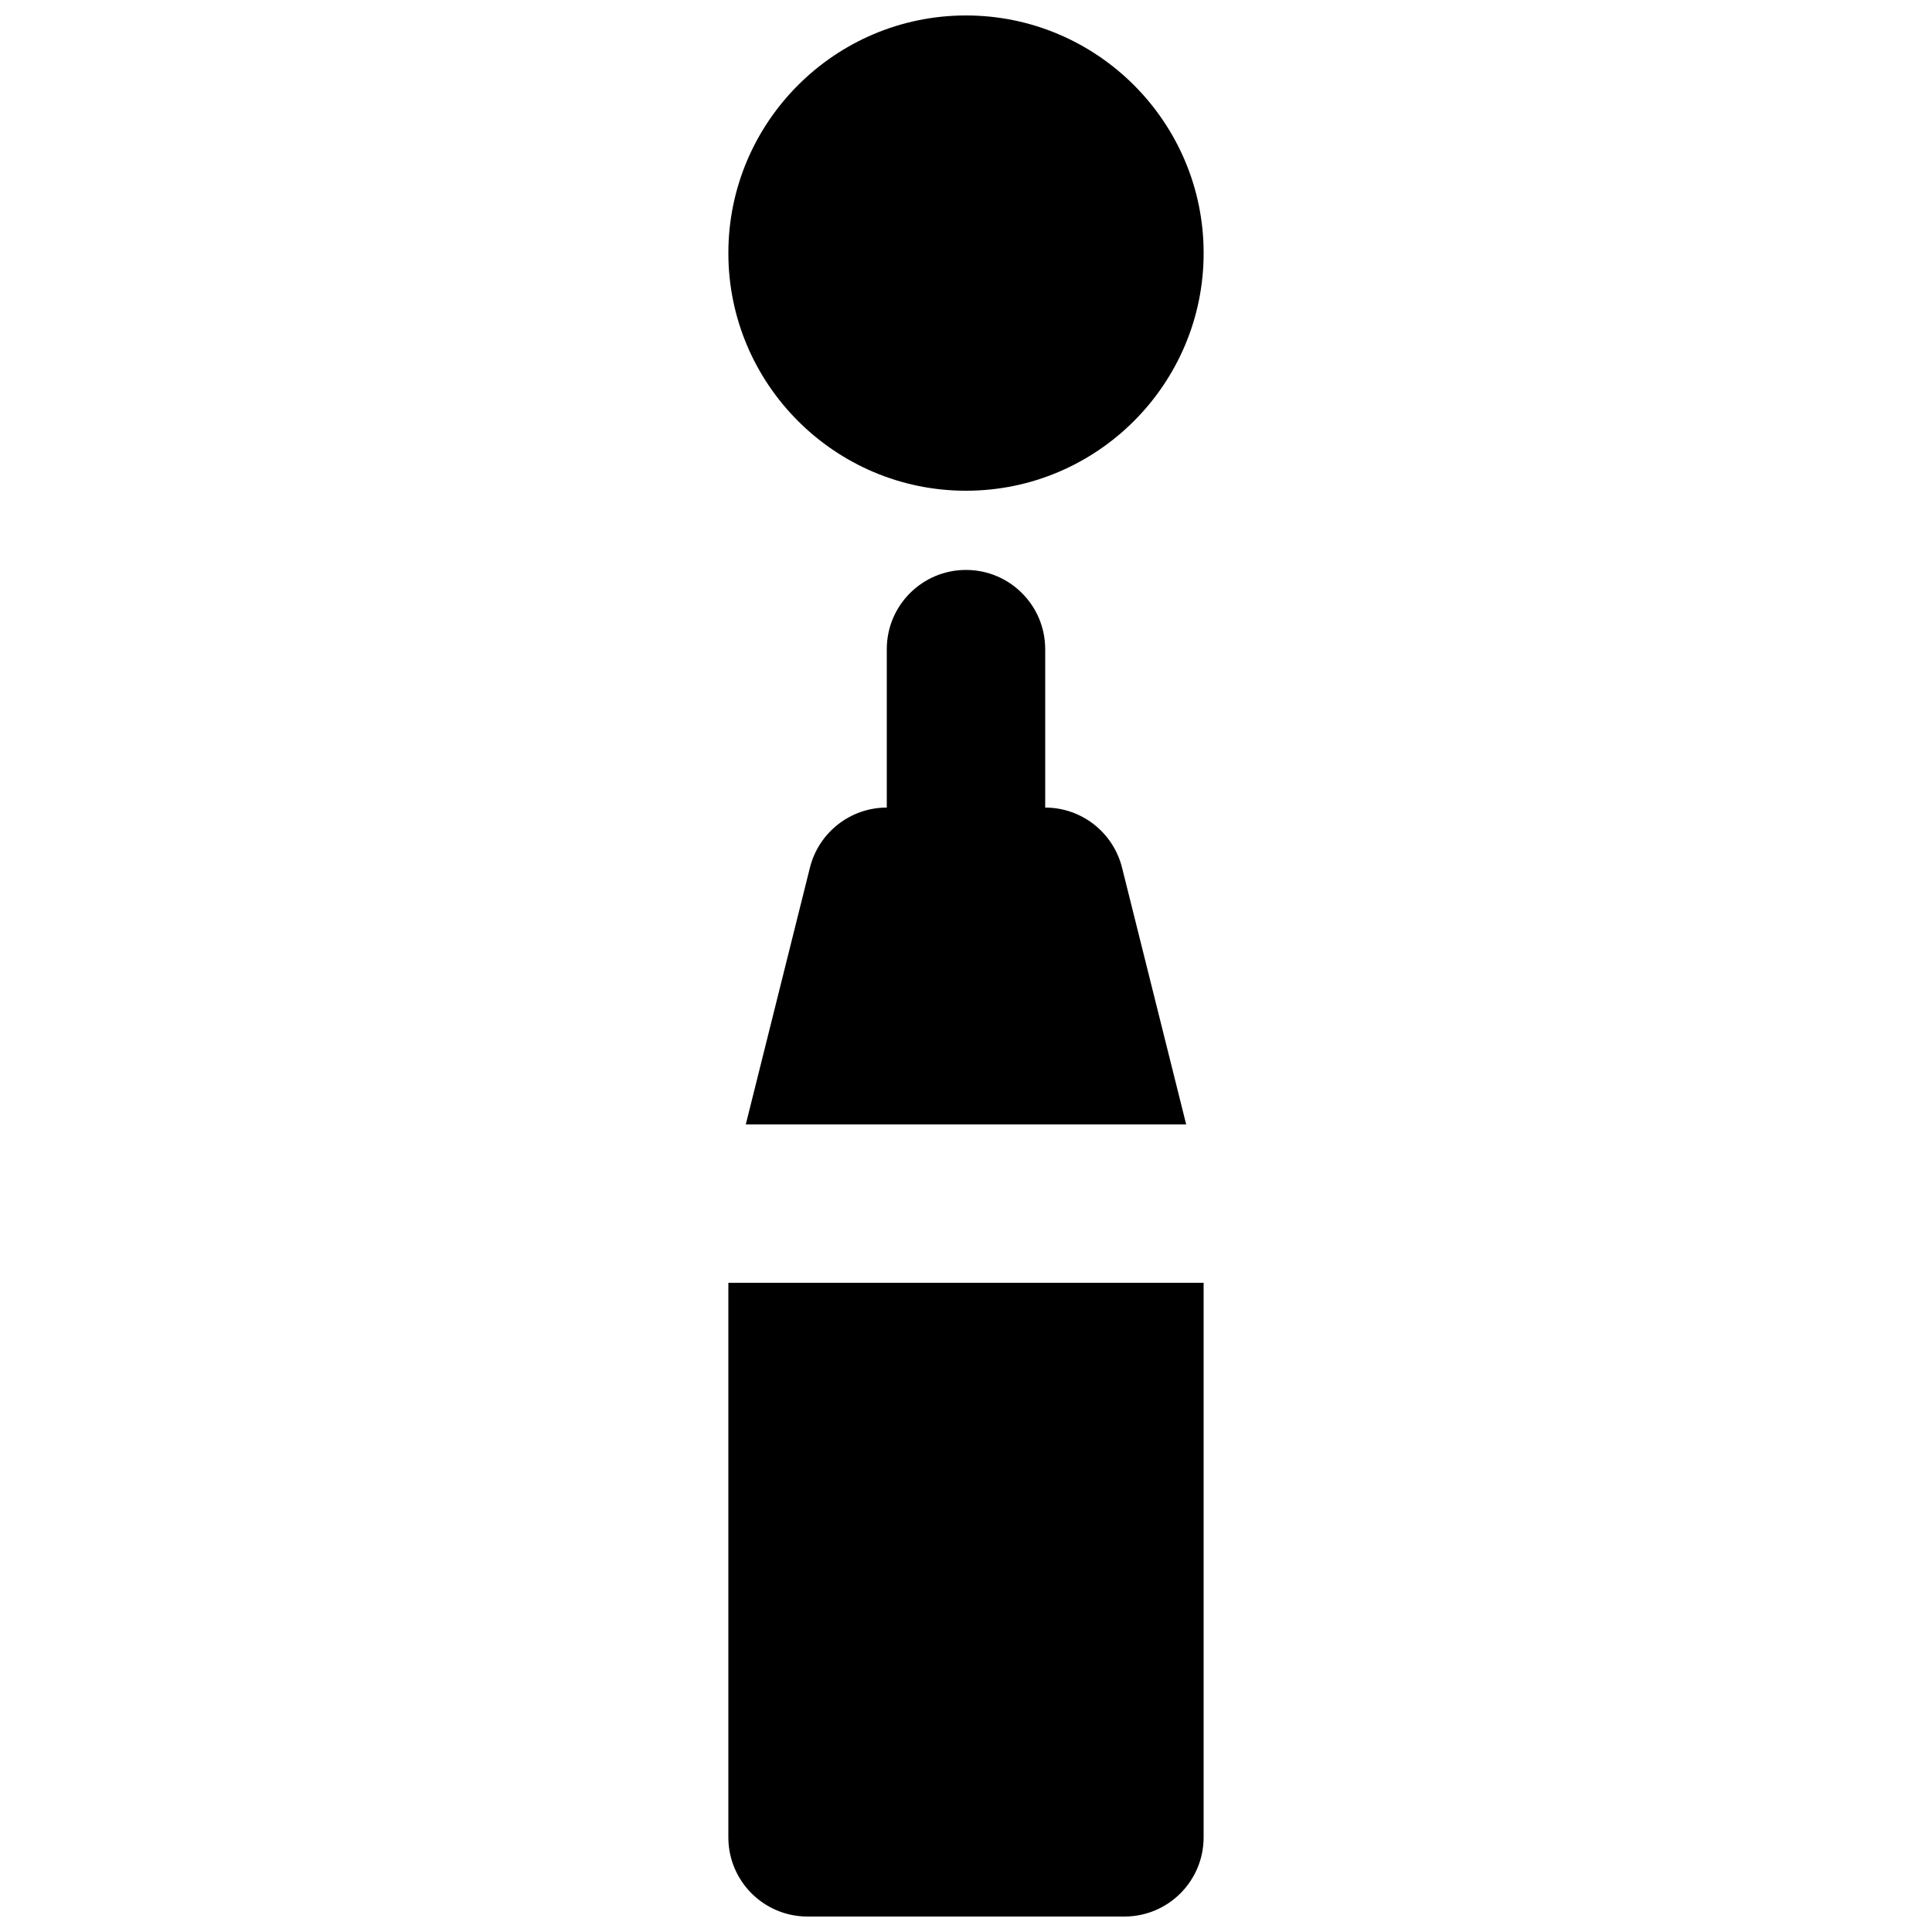 <?xml version="1.0" encoding="UTF-8"?>
<!-- Uploaded to: SVG Repo, www.svgrepo.com, Generator: SVG Repo Mixer Tools -->
<svg width="800px" height="800px" version="1.1" viewBox="144 144 512 512" xmlns="http://www.w3.org/2000/svg">
 <defs>
  <clipPath id="b">
   <path d="m337 148.09h126v126.91h-126z"/>
  </clipPath>
  <clipPath id="a">
   <path d="m337 483h126v168.9h-126z"/>
  </clipPath>
 </defs>
 <g clip-path="url(#b)">
  <path d="m400 274.05c34.719 0 62.977-28.258 62.977-62.977 0-34.723-28.258-62.977-62.977-62.977-34.723 0-62.977 28.254-62.977 62.977 0 34.719 28.254 62.977 62.977 62.977" fill-rule="evenodd"/>
 </g>
 <path d="m400 295.04c-11.609 0-20.992 9.402-20.992 20.992v41.984c-9.637 0-18.012 6.57-20.363 15.891l-17.004 68.078h116.71l-17.004-68.078c-2.352-9.32-10.727-15.891-20.359-15.891v-41.984c0-11.59-9.387-20.992-20.992-20.992" fill-rule="evenodd"/>
 <g clip-path="url(#a)">
  <path d="m337.02 630.91c0 11.59 9.383 20.992 20.992 20.992h83.969c11.605 0 20.992-9.402 20.992-20.992v-146.95h-125.95z" fill-rule="evenodd"/>
 </g>
</svg>
